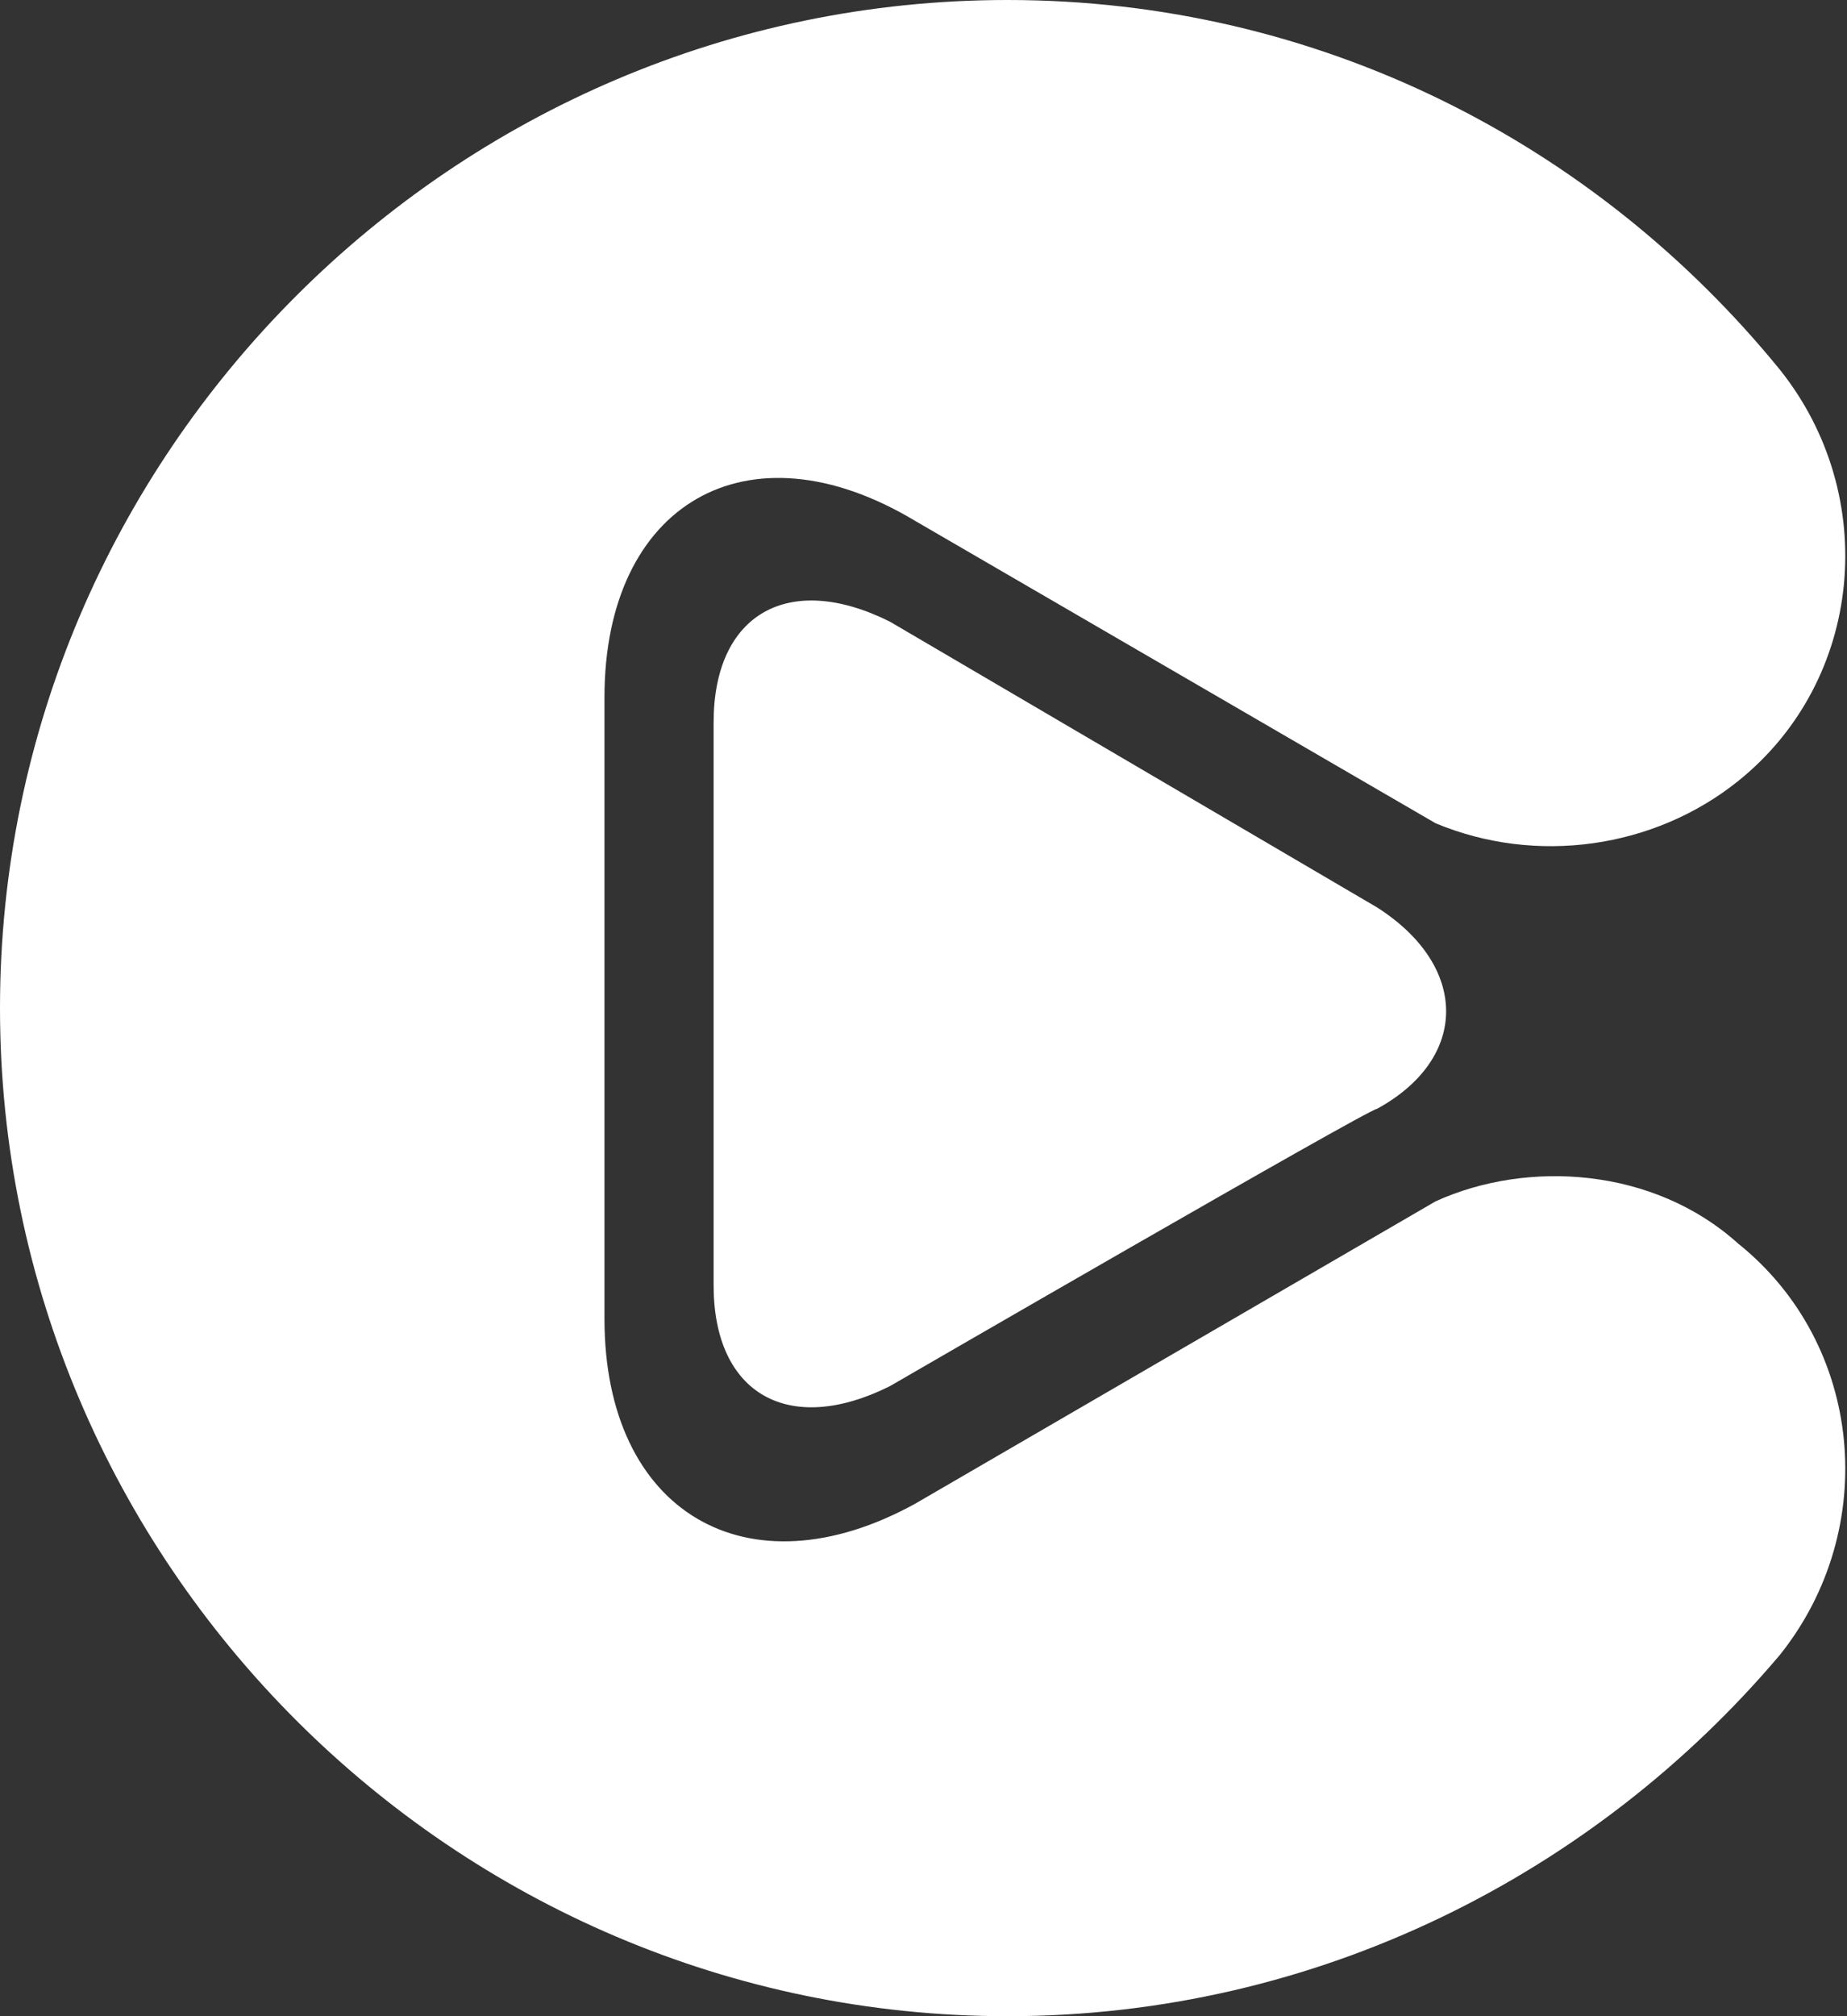 <?xml version="1.0" encoding="utf-8"?>
<!-- Generator: Adobe Illustrator 27.6.1, SVG Export Plug-In . SVG Version: 6.00 Build 0)  -->
<svg version="1.1" id="Layer_1" xmlns="http://www.w3.org/2000/svg" xmlns:xlink="http://www.w3.org/1999/xlink" x="0px" y="0px"
	 viewBox="0 0 22 24" style="enable-background:new 0 0 22 24;" xml:space="preserve">
<rect x="0" y="0" width="22" height="24" fill="#333333" stroke="none"/>
<style type="text/css">
	.st0{fill:#FFFFFF;}
</style>
<path class="st0" d="M21.2,19.7c1.2-1.5,1-3.7-0.5-4.9c-1-0.9-2.5-1-3.6-0.5l-6.2,3.6C8.9,19,7.2,18,7.2,15.7V8.3
	C7.2,6,8.9,5,10.9,6.2l6.2,3.6c1.2,0.5,2.6,0.3,3.6-0.5c1.5-1.2,1.7-3.4,0.5-4.9l0,0C19,1.7,15.7,0,12,0C5.4,0,0,5.4,0,12
	s5.4,12,12,12C15.7,24,19,22.3,21.2,19.7L21.2,19.7z"/>
<path class="st0" d="M16.4,13.2c1.1-0.6,1.1-1.7,0-2.4l-5.8-3.4C9.4,6.8,8.5,7.3,8.5,8.6v6.7c0,1.3,0.9,1.8,2.1,1.2
	C10.6,16.5,16.3,13.2,16.4,13.2z"/>
</svg>
